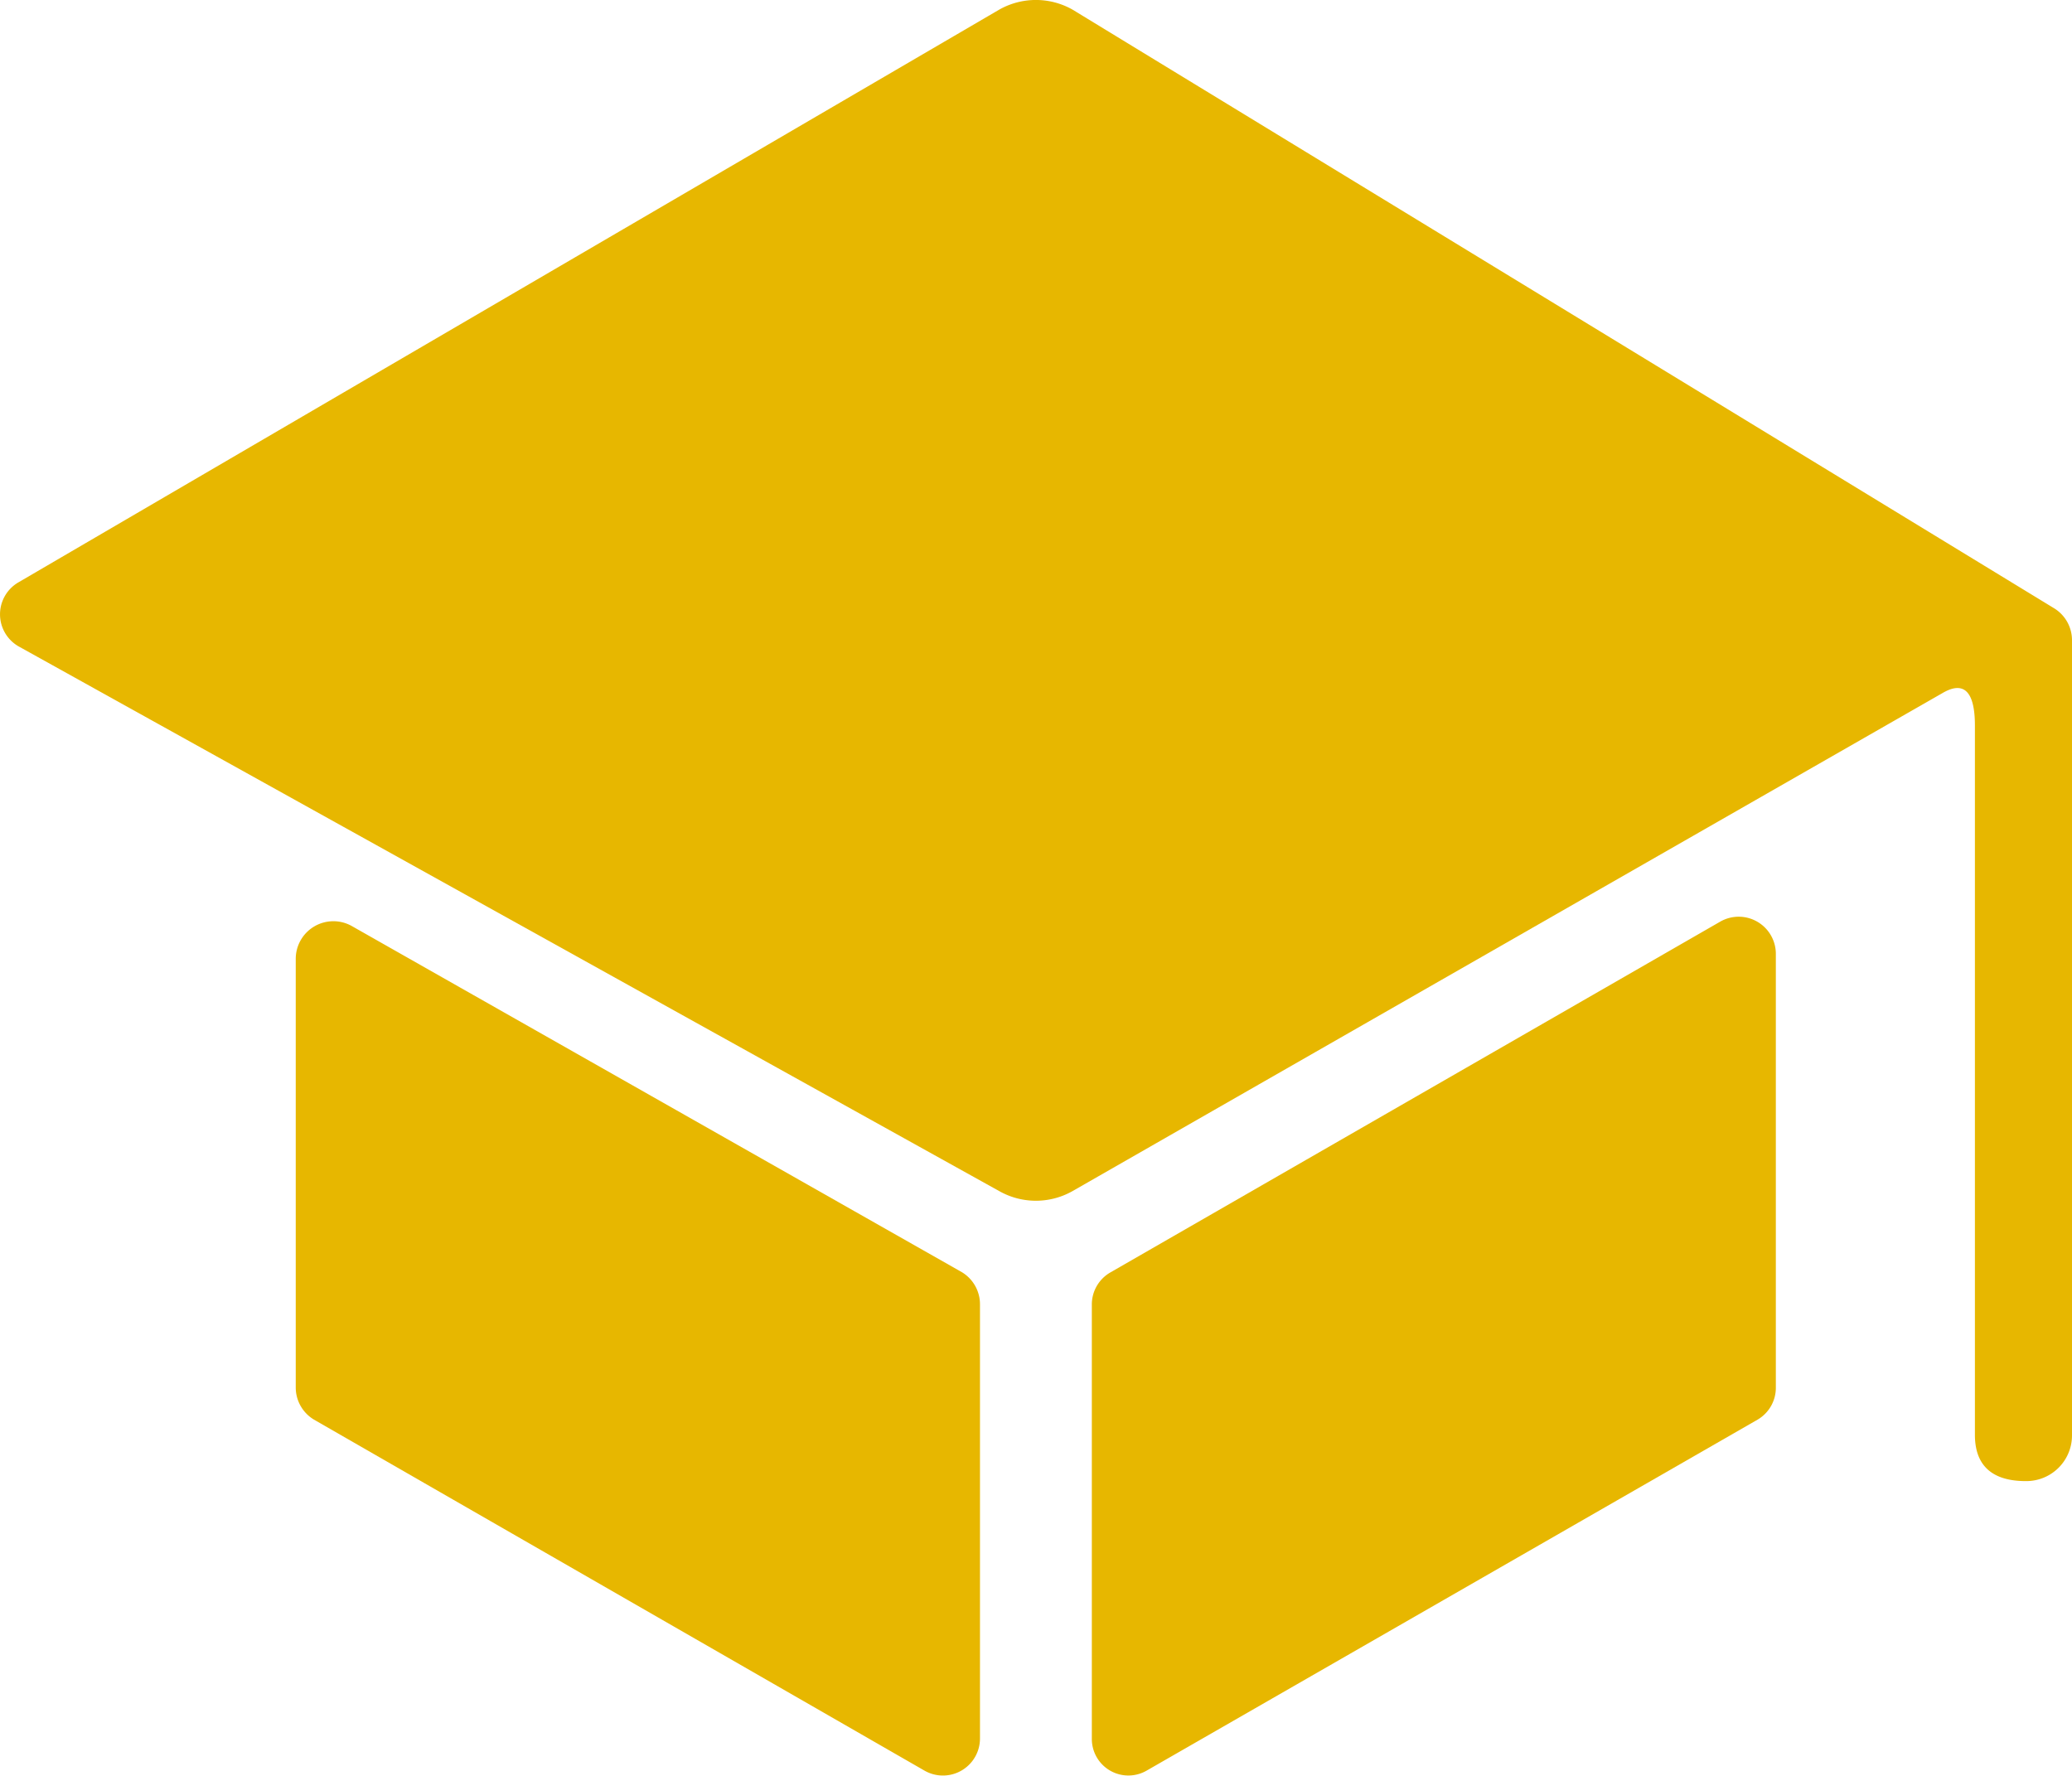 <svg xmlns="http://www.w3.org/2000/svg" width="45.35" height="38.866" viewBox="0 0 45.35 38.866"><defs><style>.a{fill:#e7b700;}</style></defs><g transform="translate(-322.65 -459)"><path class="a" d="M6.813,19.255v9.383a.82.82,0,0,0,.4.709l13.361,7.682a.811.811,0,0,0,1.215-.709V26.826a.82.82,0,0,0-.4-.709L8.028,18.536A.824.824,0,0,0,6.813,19.255Z" transform="translate(322.31 460.727)"/><path class="a" d="M20.119,37.059l13.371-7.682a.808.808,0,0,0,.4-.709V19.184a.813.813,0,0,0-1.215-.709L19.319,26.158a.808.808,0,0,0-.4.709V36.36A.8.8,0,0,0,20.119,37.059Z" transform="translate(327.628 460.697)"/><path class="a" d="M24.185,4.642,2.727,17.173a.809.809,0,0,0,0,1.407L24.185,30.5a1.629,1.629,0,0,0,1.609,0L44.833,19.6c.536-.314.709.081.709.709V35.837c0,.688.395,1.012,1.113,1.012h0a1,1,0,0,0,1.012-1.012V18.448a.82.82,0,0,0-.4-.709L25.794,4.642A1.629,1.629,0,0,0,24.185,4.642Z" transform="translate(320.333 454.57)"/></g></svg>